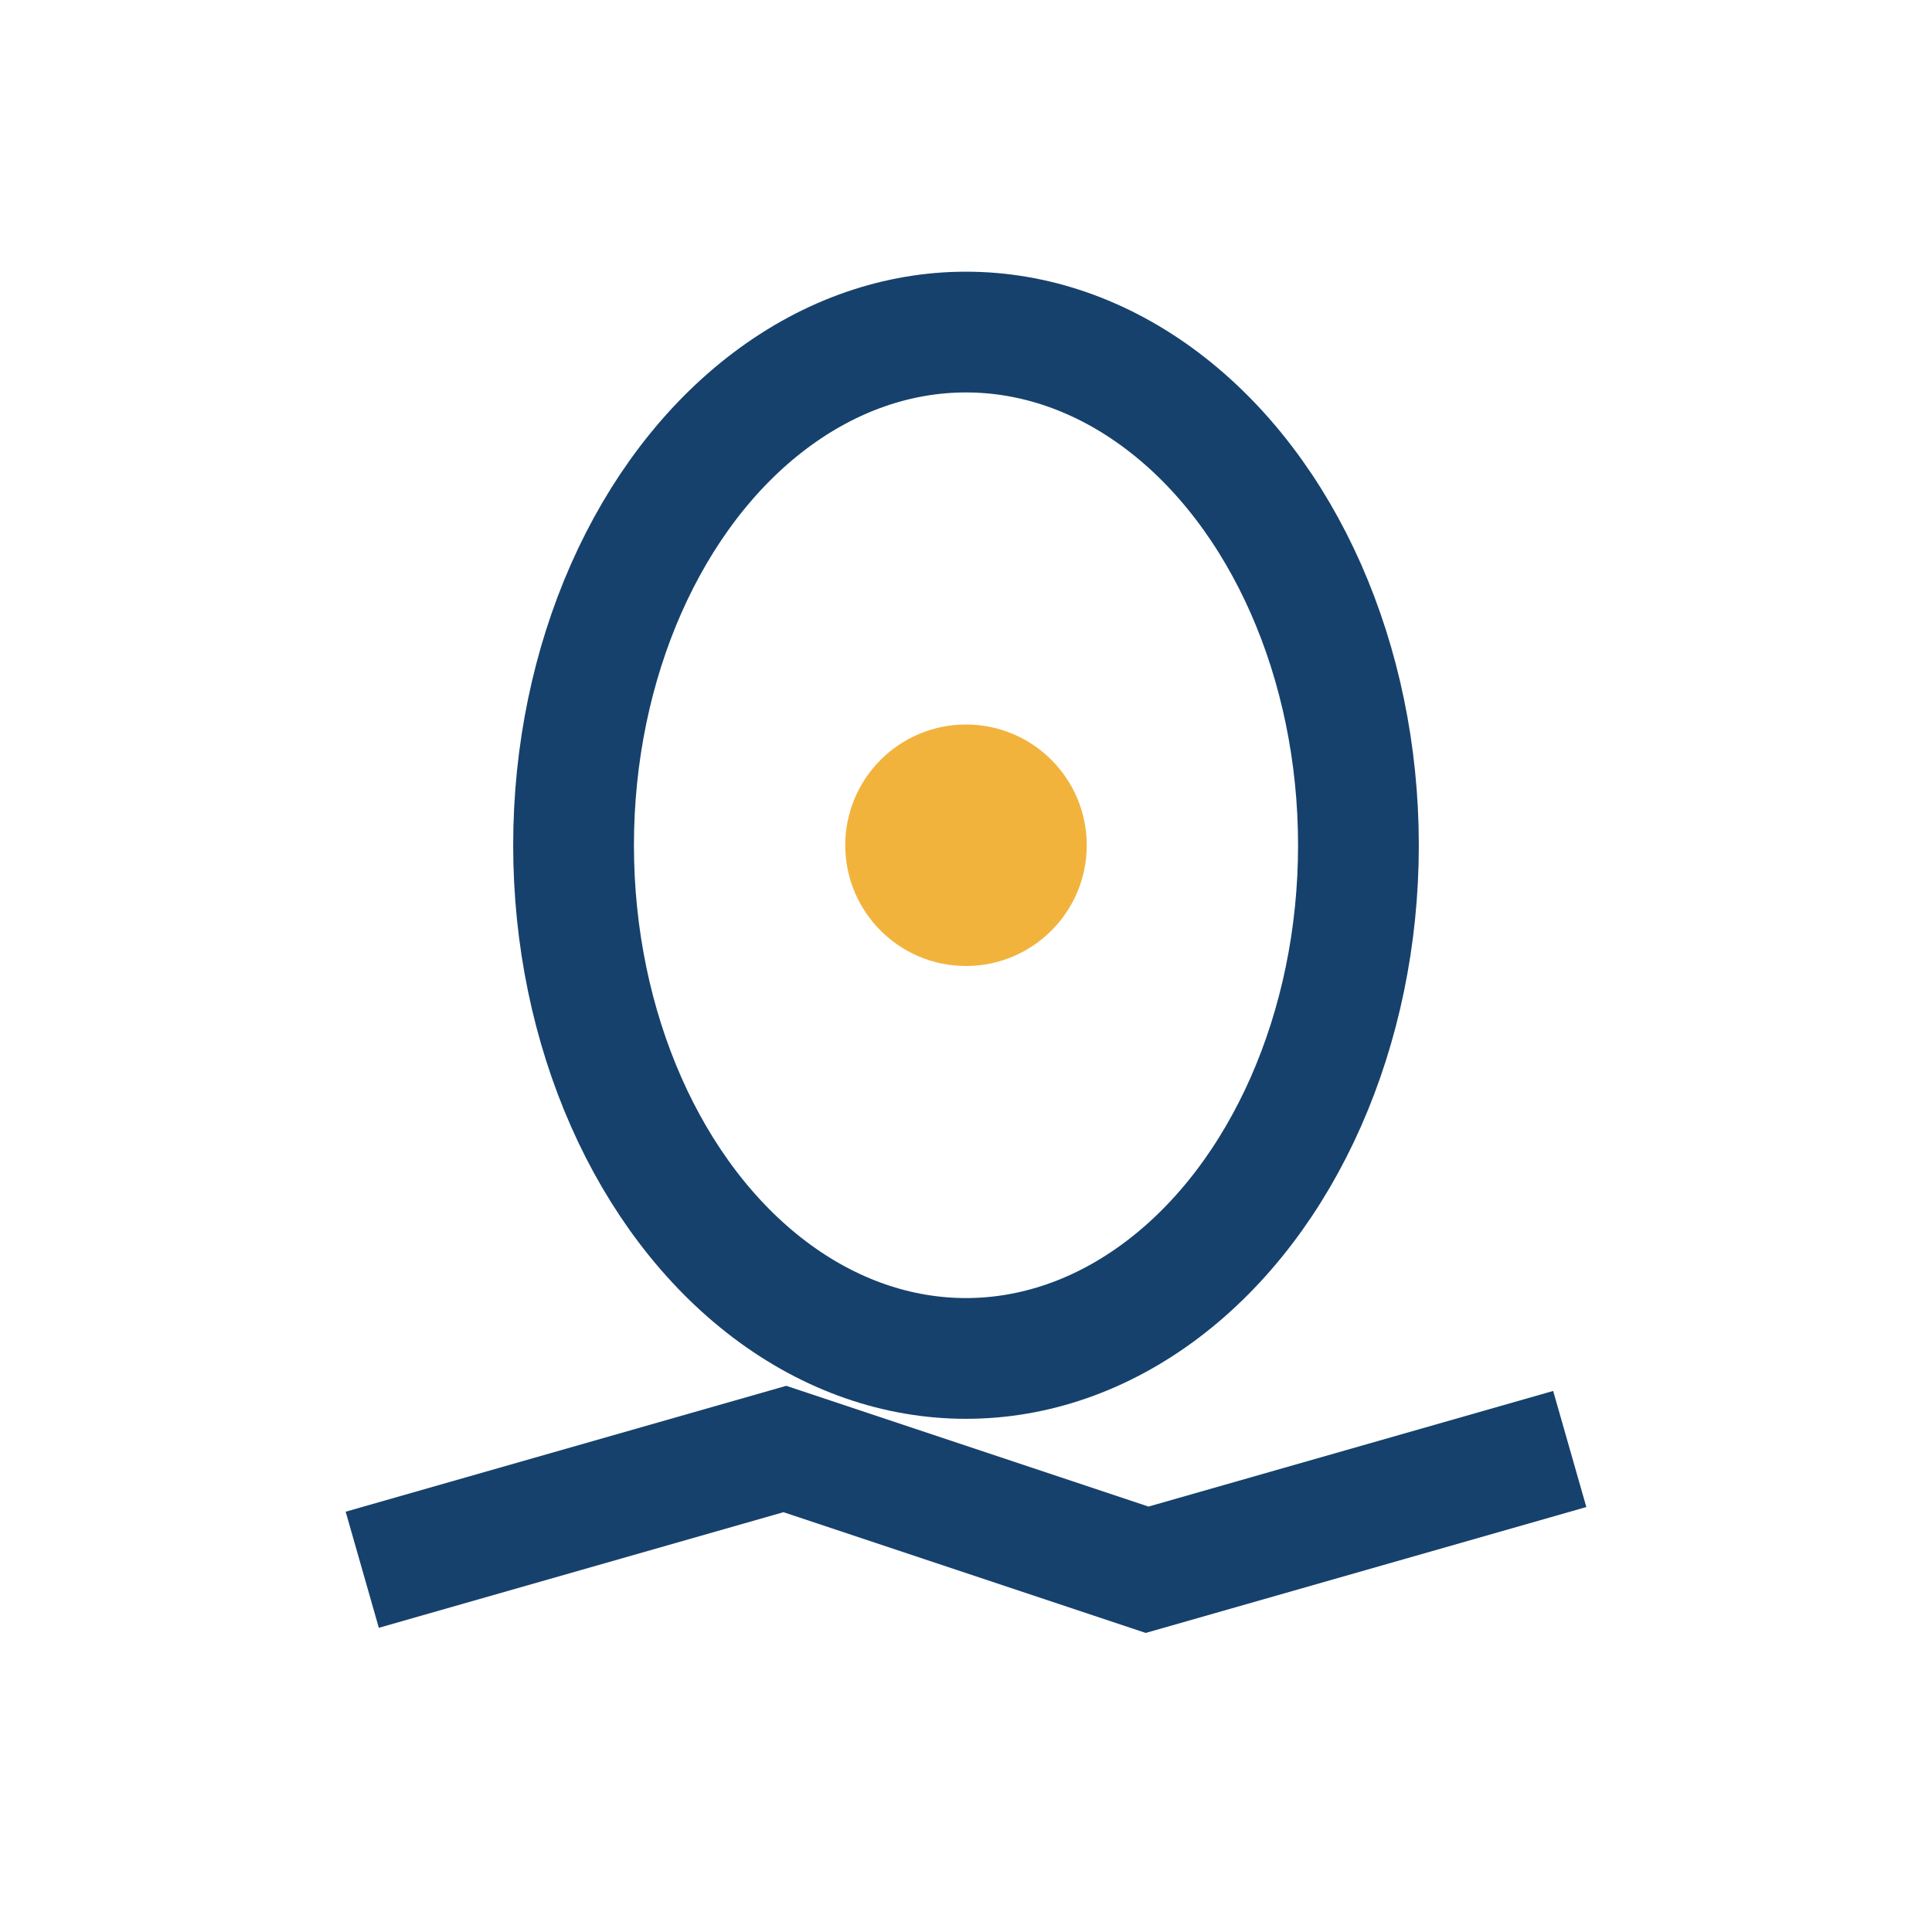 <?xml version="1.0" encoding="UTF-8"?>
<svg xmlns="http://www.w3.org/2000/svg" width="32" height="32" viewBox="0 0 32 32"><path d="M6 26l7-2 6 2 7-2" stroke="#16416C" stroke-width="2" fill="none"/><ellipse cx="16" cy="14" rx="6.5" ry="8.5" fill="none" stroke="#16416C" stroke-width="2"/><circle cx="16" cy="14" r="2" fill="#F2B33D"/></svg>
